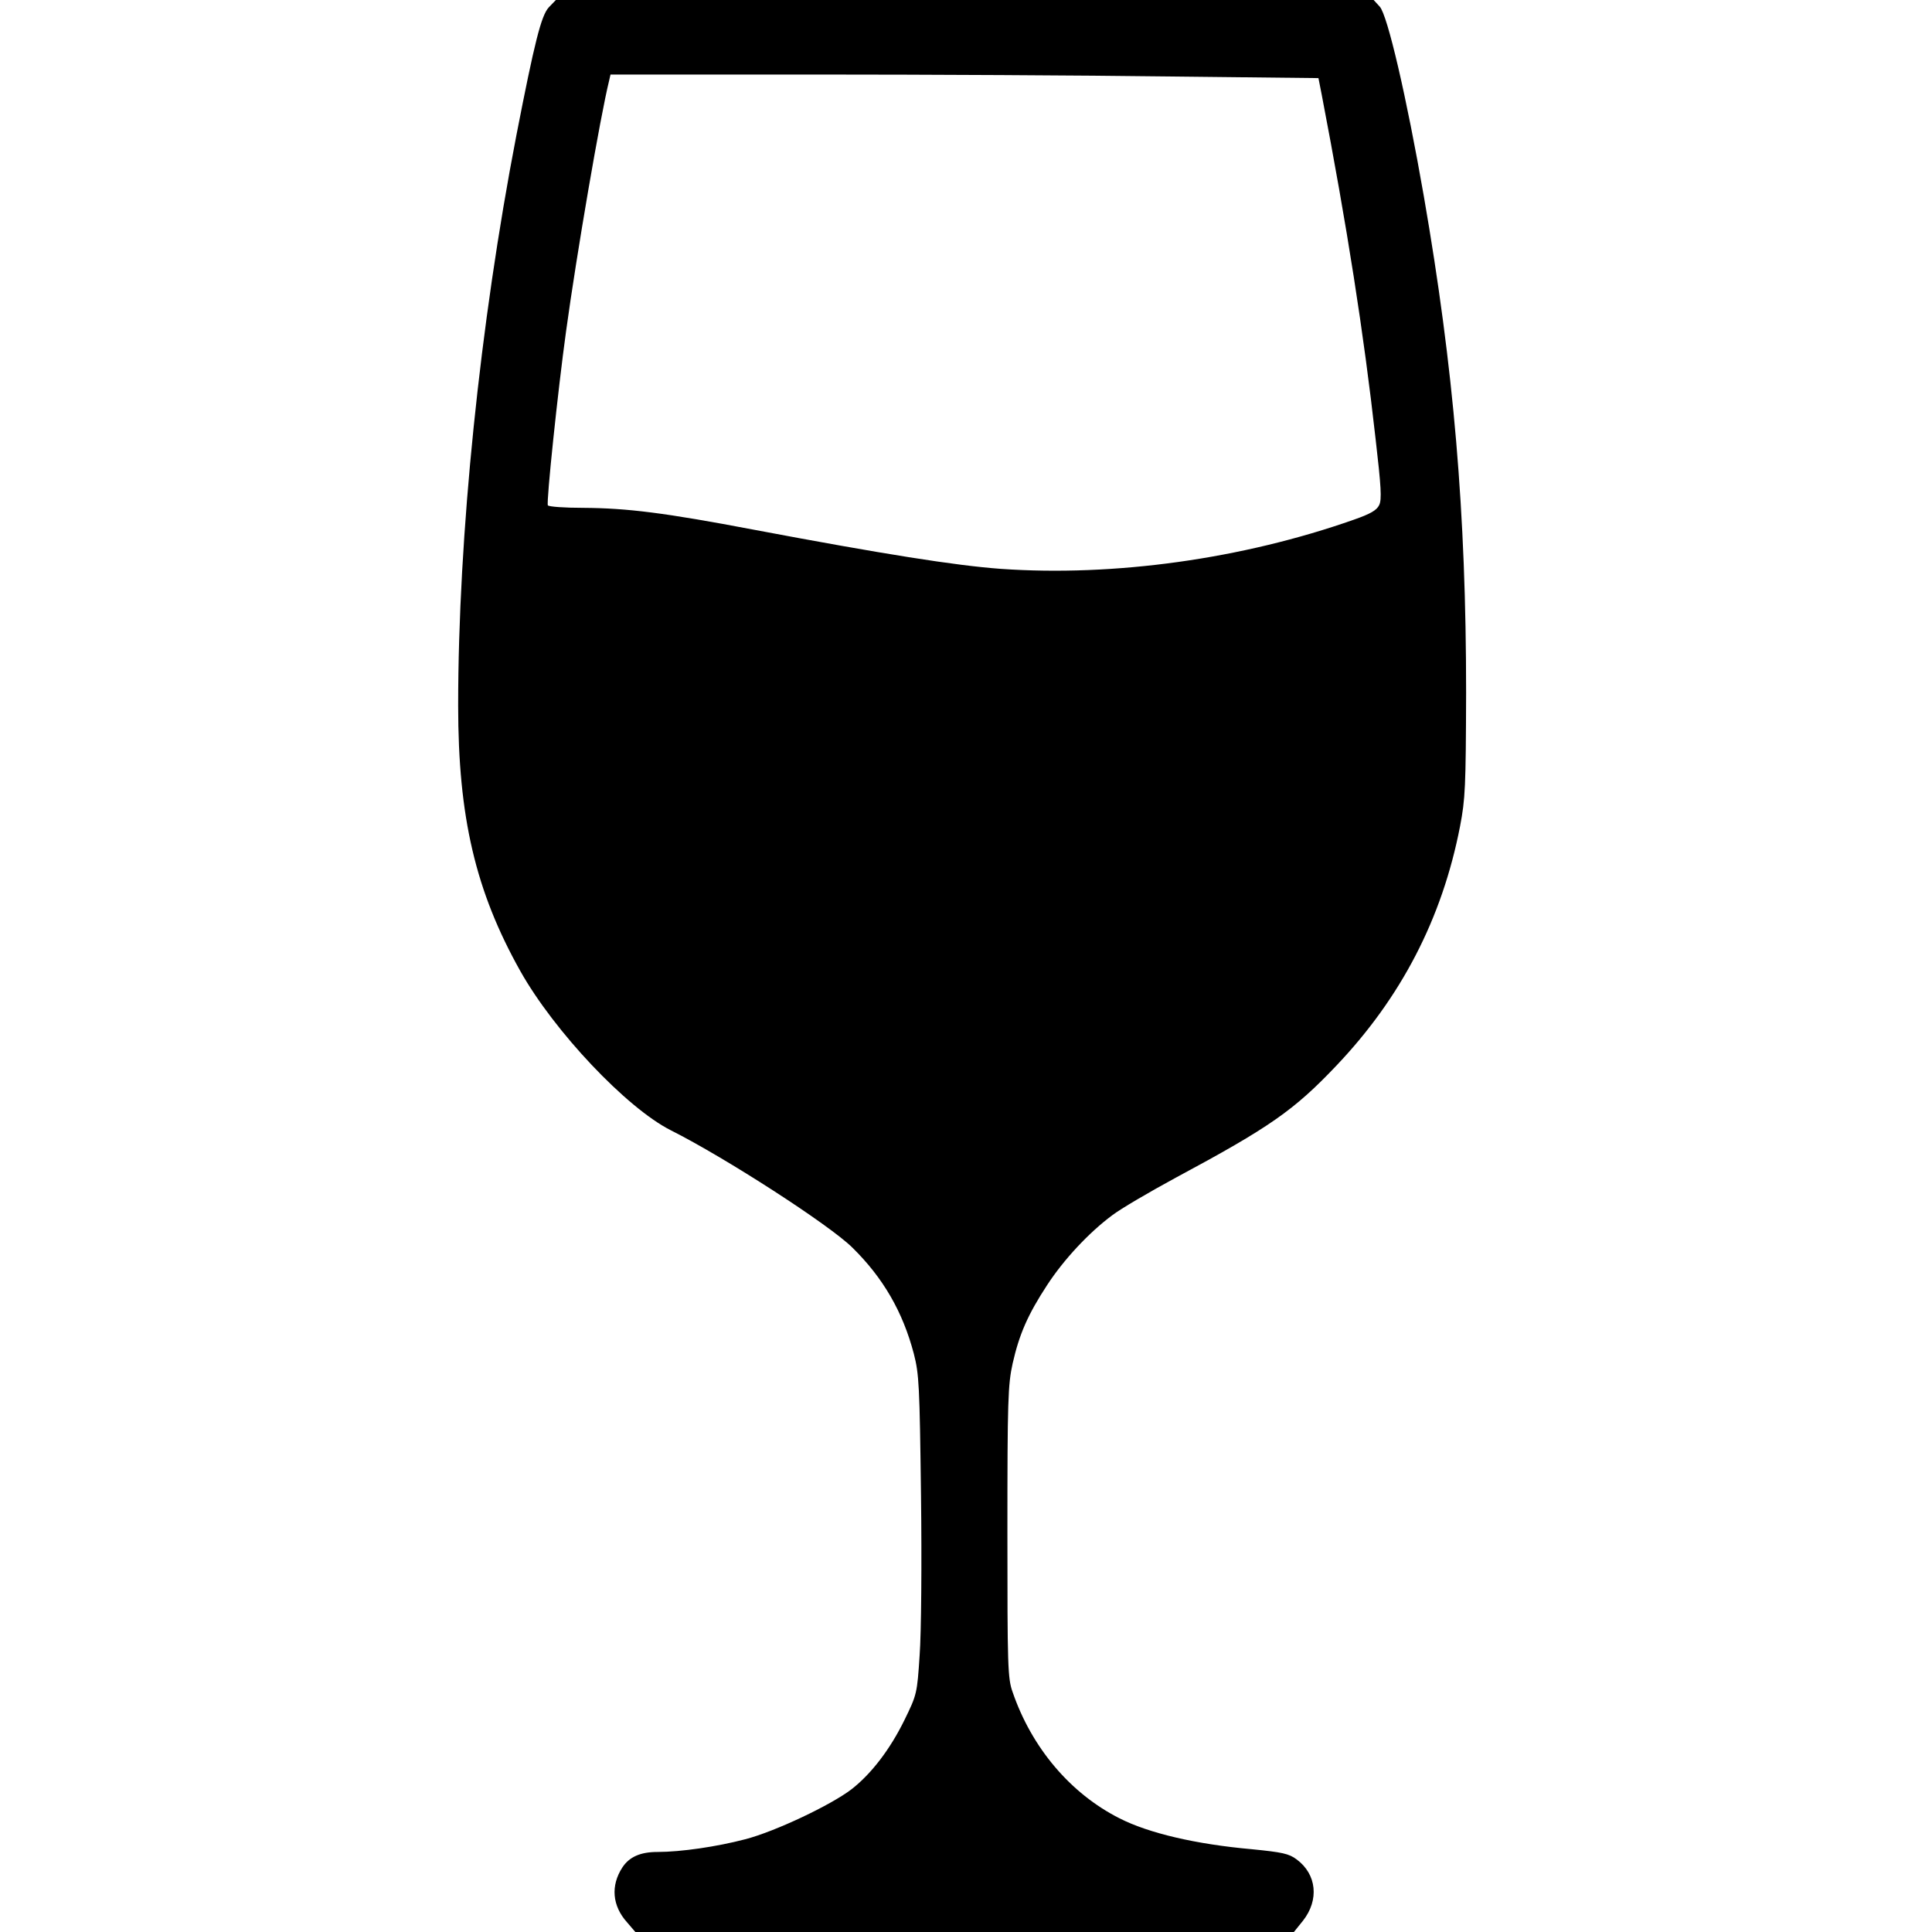 <?xml version="1.0" standalone="no"?>
<!DOCTYPE svg PUBLIC "-//W3C//DTD SVG 20010904//EN"
 "http://www.w3.org/TR/2001/REC-SVG-20010904/DTD/svg10.dtd">
<svg version="1.0" xmlns="http://www.w3.org/2000/svg"
 width="700pt" height="700pt" viewBox="0 0 700 700"
 preserveAspectRatio="xMidYMid meet">
<g transform="translate(0,700) scale(0.1,-0.1)"
fill="#000000" stroke="none">
<path d="M1988 6973 c-27 -30 -51 -124 -117 -463 -132 -683 -211 -1451 -211
-2067 0 -404 63 -672 225 -961 123 -219 385 -496 545 -577 199 -100 575 -343
658 -425 112 -110 183 -233 223 -385 19 -74 21 -115 26 -515 3 -239 1 -499 -5
-577 -9 -139 -10 -143 -55 -235 -52 -106 -120 -195 -192 -251 -76 -58 -277
-153 -385 -181 -103 -27 -233 -46 -318 -46 -62 0 -102 -18 -127 -56 -43 -66
-37 -139 17 -199 l30 -35 1193 0 1193 0 33 41 c59 75 50 168 -23 222 -28 21
-52 26 -163 37 -202 18 -373 58 -479 112 -178 90 -318 256 -387 457 -18 50
-19 92 -19 580 0 478 2 534 19 611 24 106 55 177 125 284 60 92 151 190 236
253 30 23 134 84 230 136 341 183 428 244 581 405 235 247 384 533 449 868 19
99 21 142 22 484 0 653 -45 1175 -153 1798 -63 362 -132 658 -160 688 l-22 24
-1482 0 -1481 0 -26 -27z m2243 -250 l546 -6 12 -61 c92 -479 152 -862 195
-1246 20 -173 23 -220 13 -240 -9 -19 -32 -32 -92 -53 -403 -142 -867 -207
-1280 -178 -163 12 -423 53 -895 142 -321 61 -457 78 -617 79 -67 0 -124 4
-128 9 -6 11 36 414 66 631 38 278 124 779 156 908 l5 22 737 0 c405 0 982 -3
1282 -7z"/>
</g>
</svg>
